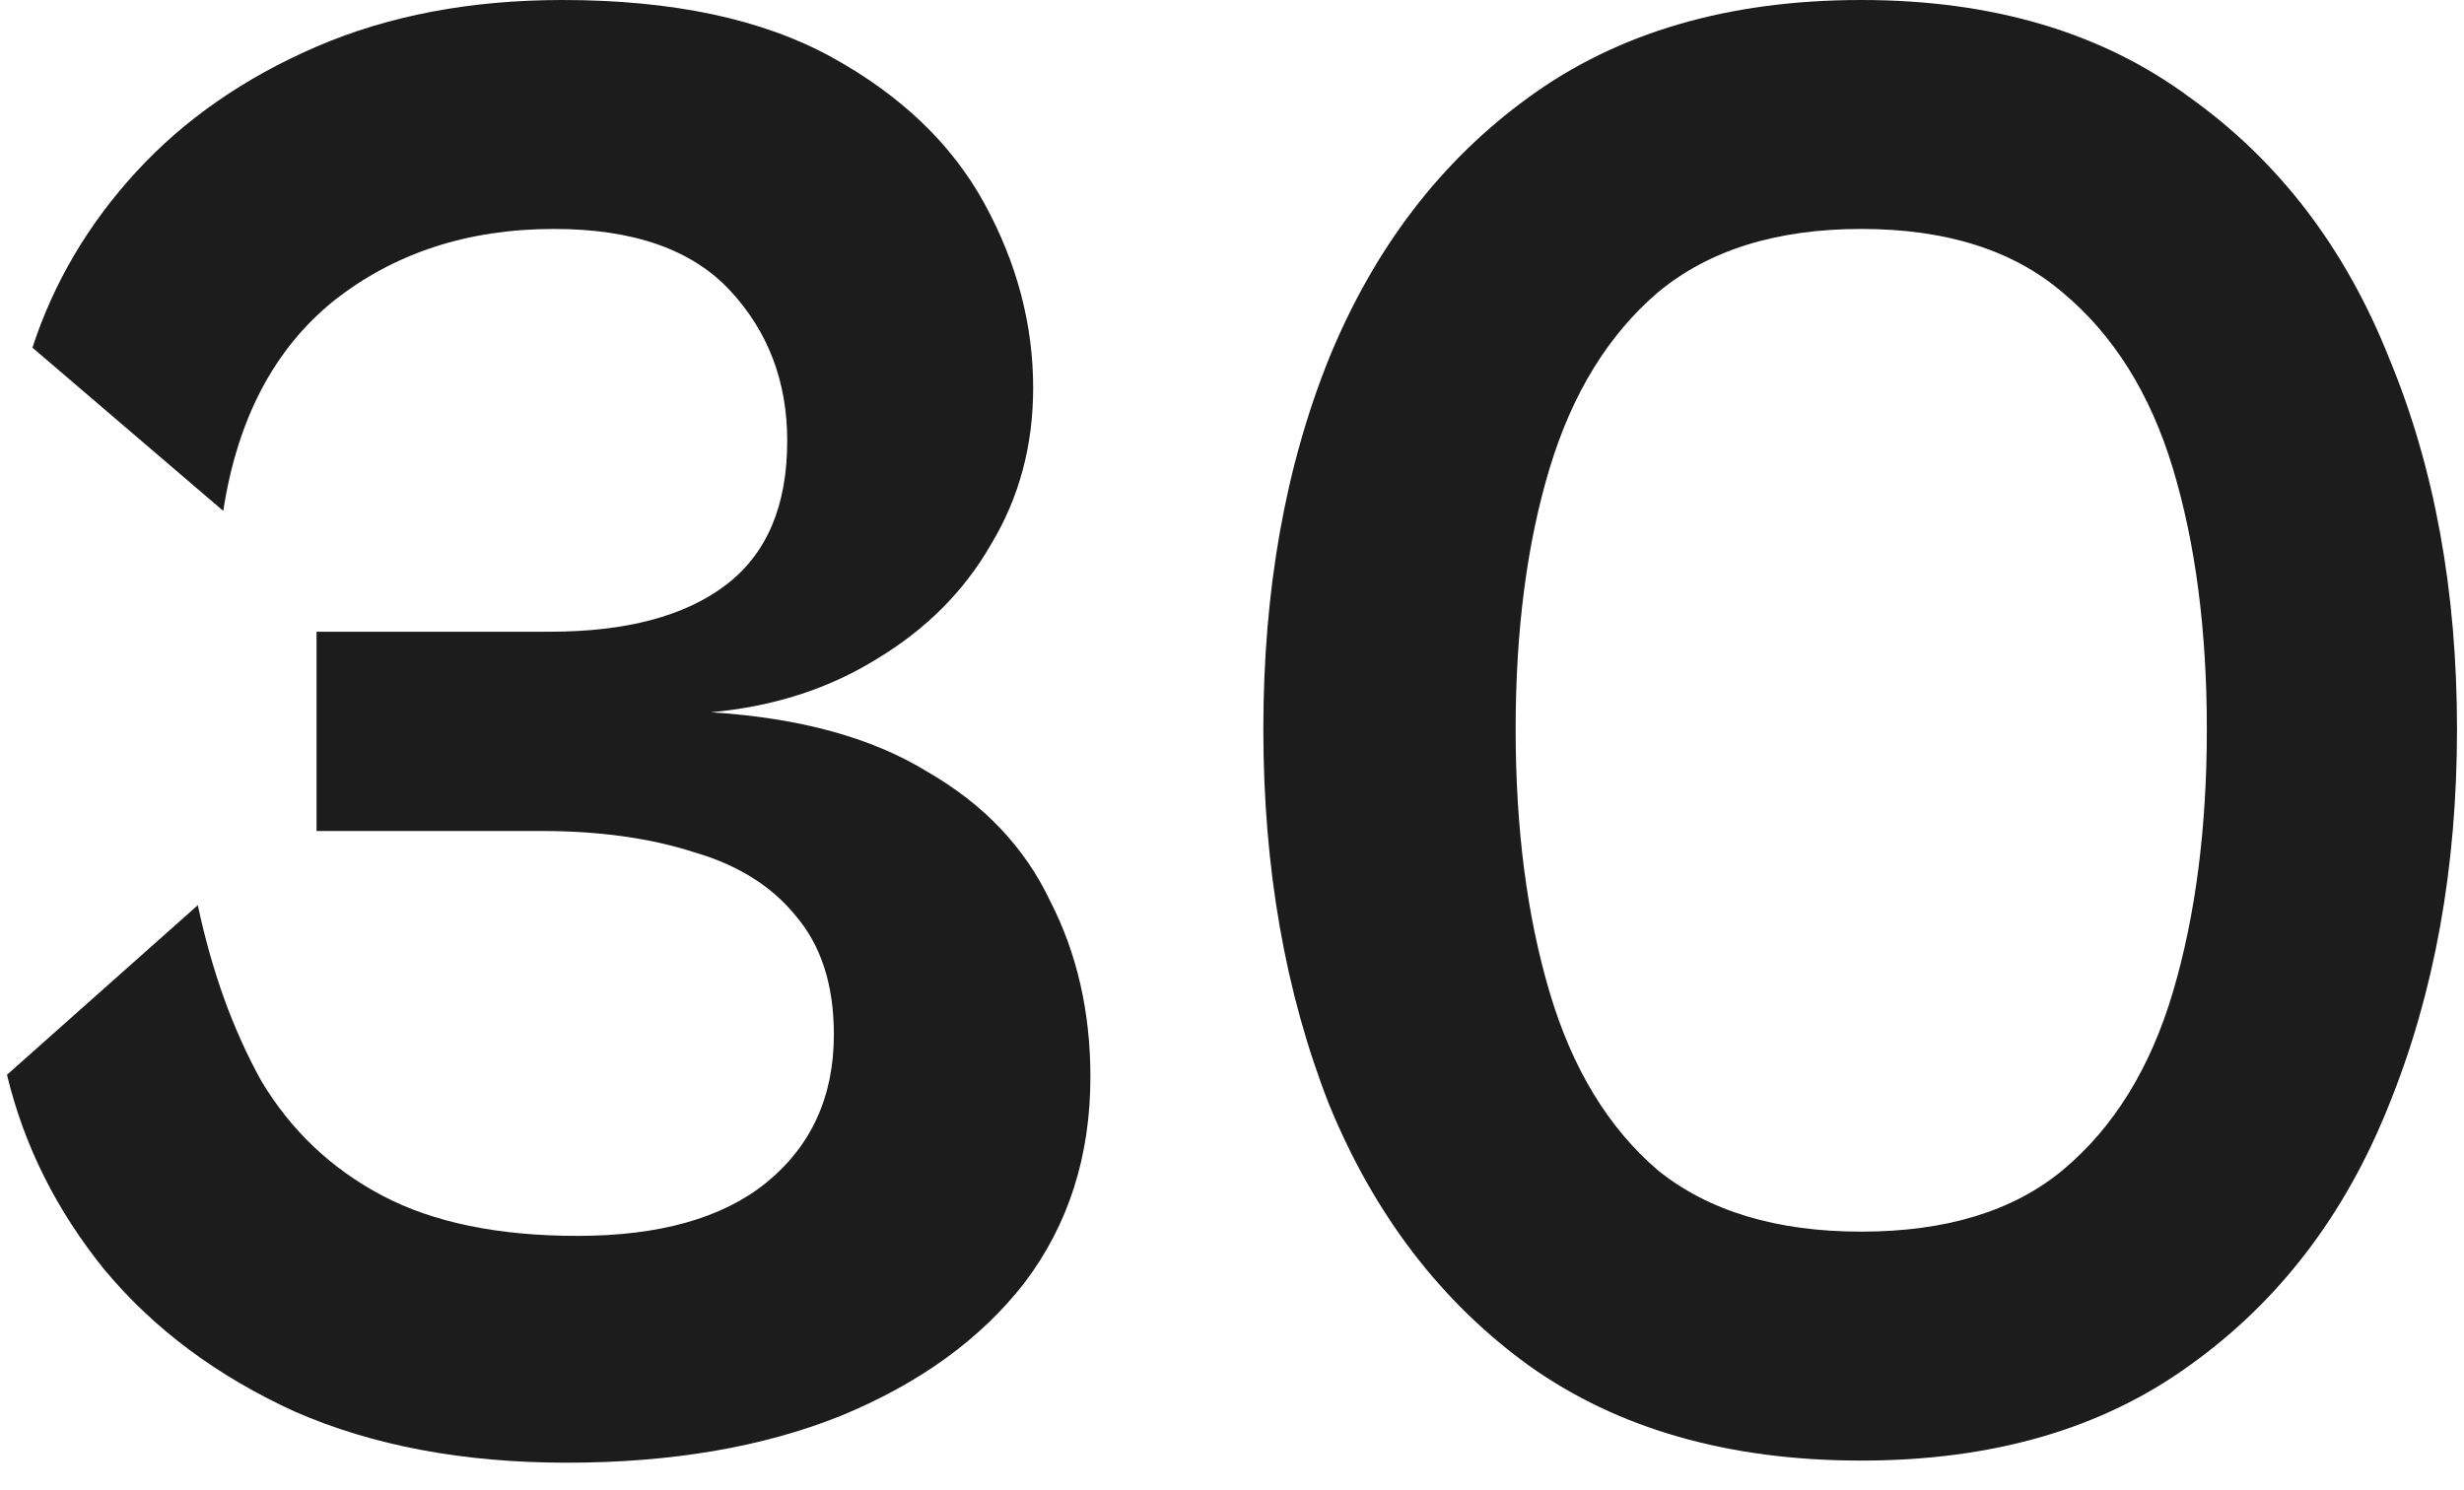 <svg width="86" height="52" viewBox="0 0 86 52" fill="none" xmlns="http://www.w3.org/2000/svg">
<path d="M64.962 50.986C60.324 50.986 56.452 49.876 53.344 47.656C50.285 45.436 47.966 42.402 46.388 38.554C44.858 34.657 44.094 30.291 44.094 25.456C44.094 20.621 44.858 16.305 46.388 12.506C47.966 8.658 50.285 5.624 53.344 3.404C56.452 1.135 60.324 0 64.962 0C69.55 0 73.373 1.135 76.432 3.404C79.54 5.624 81.858 8.658 83.388 12.506C84.966 16.305 85.756 20.621 85.756 25.456C85.756 30.291 84.966 34.657 83.388 38.554C81.858 42.402 79.54 45.436 76.432 47.656C73.373 49.876 69.55 50.986 64.962 50.986ZM64.962 42.994C67.922 42.994 70.265 42.279 71.992 40.848C73.768 39.368 75.05 37.296 75.84 34.632C76.629 31.968 77.024 28.909 77.024 25.456C77.024 22.003 76.629 18.969 75.84 16.354C75.05 13.739 73.768 11.692 71.992 10.212C70.265 8.732 67.922 7.992 64.962 7.992C62.002 7.992 59.634 8.732 57.858 10.212C56.131 11.692 54.873 13.739 54.084 16.354C53.294 18.969 52.9 22.003 52.9 25.456C52.9 28.909 53.294 31.968 54.084 34.632C54.873 37.296 56.131 39.368 57.858 40.848C59.634 42.279 62.002 42.994 64.962 42.994Z" fill="#1C1C1C"/>
<path d="M19.78 51.06C16.179 51.06 13.021 50.468 10.308 49.284C7.595 48.051 5.375 46.398 3.648 44.326C1.971 42.254 0.836 39.985 0.244 37.518L6.904 31.598C7.397 33.917 8.137 35.964 9.124 37.74C10.16 39.467 11.566 40.799 13.342 41.736C15.118 42.673 17.387 43.142 20.15 43.142C23.012 43.142 25.207 42.525 26.736 41.292C28.315 40.009 29.104 38.283 29.104 36.112C29.104 34.385 28.66 33.004 27.772 31.968C26.933 30.932 25.75 30.192 24.22 29.748C22.691 29.255 20.915 29.008 18.892 29.008H11.048V22.052H19.188C21.852 22.052 23.899 21.509 25.33 20.424C26.761 19.339 27.476 17.661 27.476 15.392C27.476 13.32 26.81 11.569 25.478 10.138C24.146 8.707 22.099 7.992 19.336 7.992C16.327 7.992 13.761 8.831 11.64 10.508C9.568 12.185 8.285 14.627 7.792 17.834L1.132 12.136C1.872 9.867 3.081 7.819 4.758 5.994C6.435 4.169 8.532 2.713 11.048 1.628C13.564 0.543 16.425 0 19.632 0C23.48 0 26.613 0.666 29.03 1.998C31.448 3.33 33.224 5.032 34.358 7.104C35.493 9.176 36.06 11.322 36.06 13.542C36.06 15.565 35.567 17.39 34.58 19.018C33.643 20.646 32.311 21.978 30.584 23.014C28.907 24.05 26.983 24.667 24.812 24.864C27.92 25.061 30.436 25.752 32.36 26.936C34.334 28.071 35.764 29.575 36.652 31.45C37.59 33.275 38.058 35.323 38.058 37.592C38.058 40.355 37.294 42.747 35.764 44.77C34.235 46.743 32.089 48.297 29.326 49.432C26.613 50.517 23.431 51.06 19.78 51.06Z" fill="#1C1C1C"/>
</svg>
